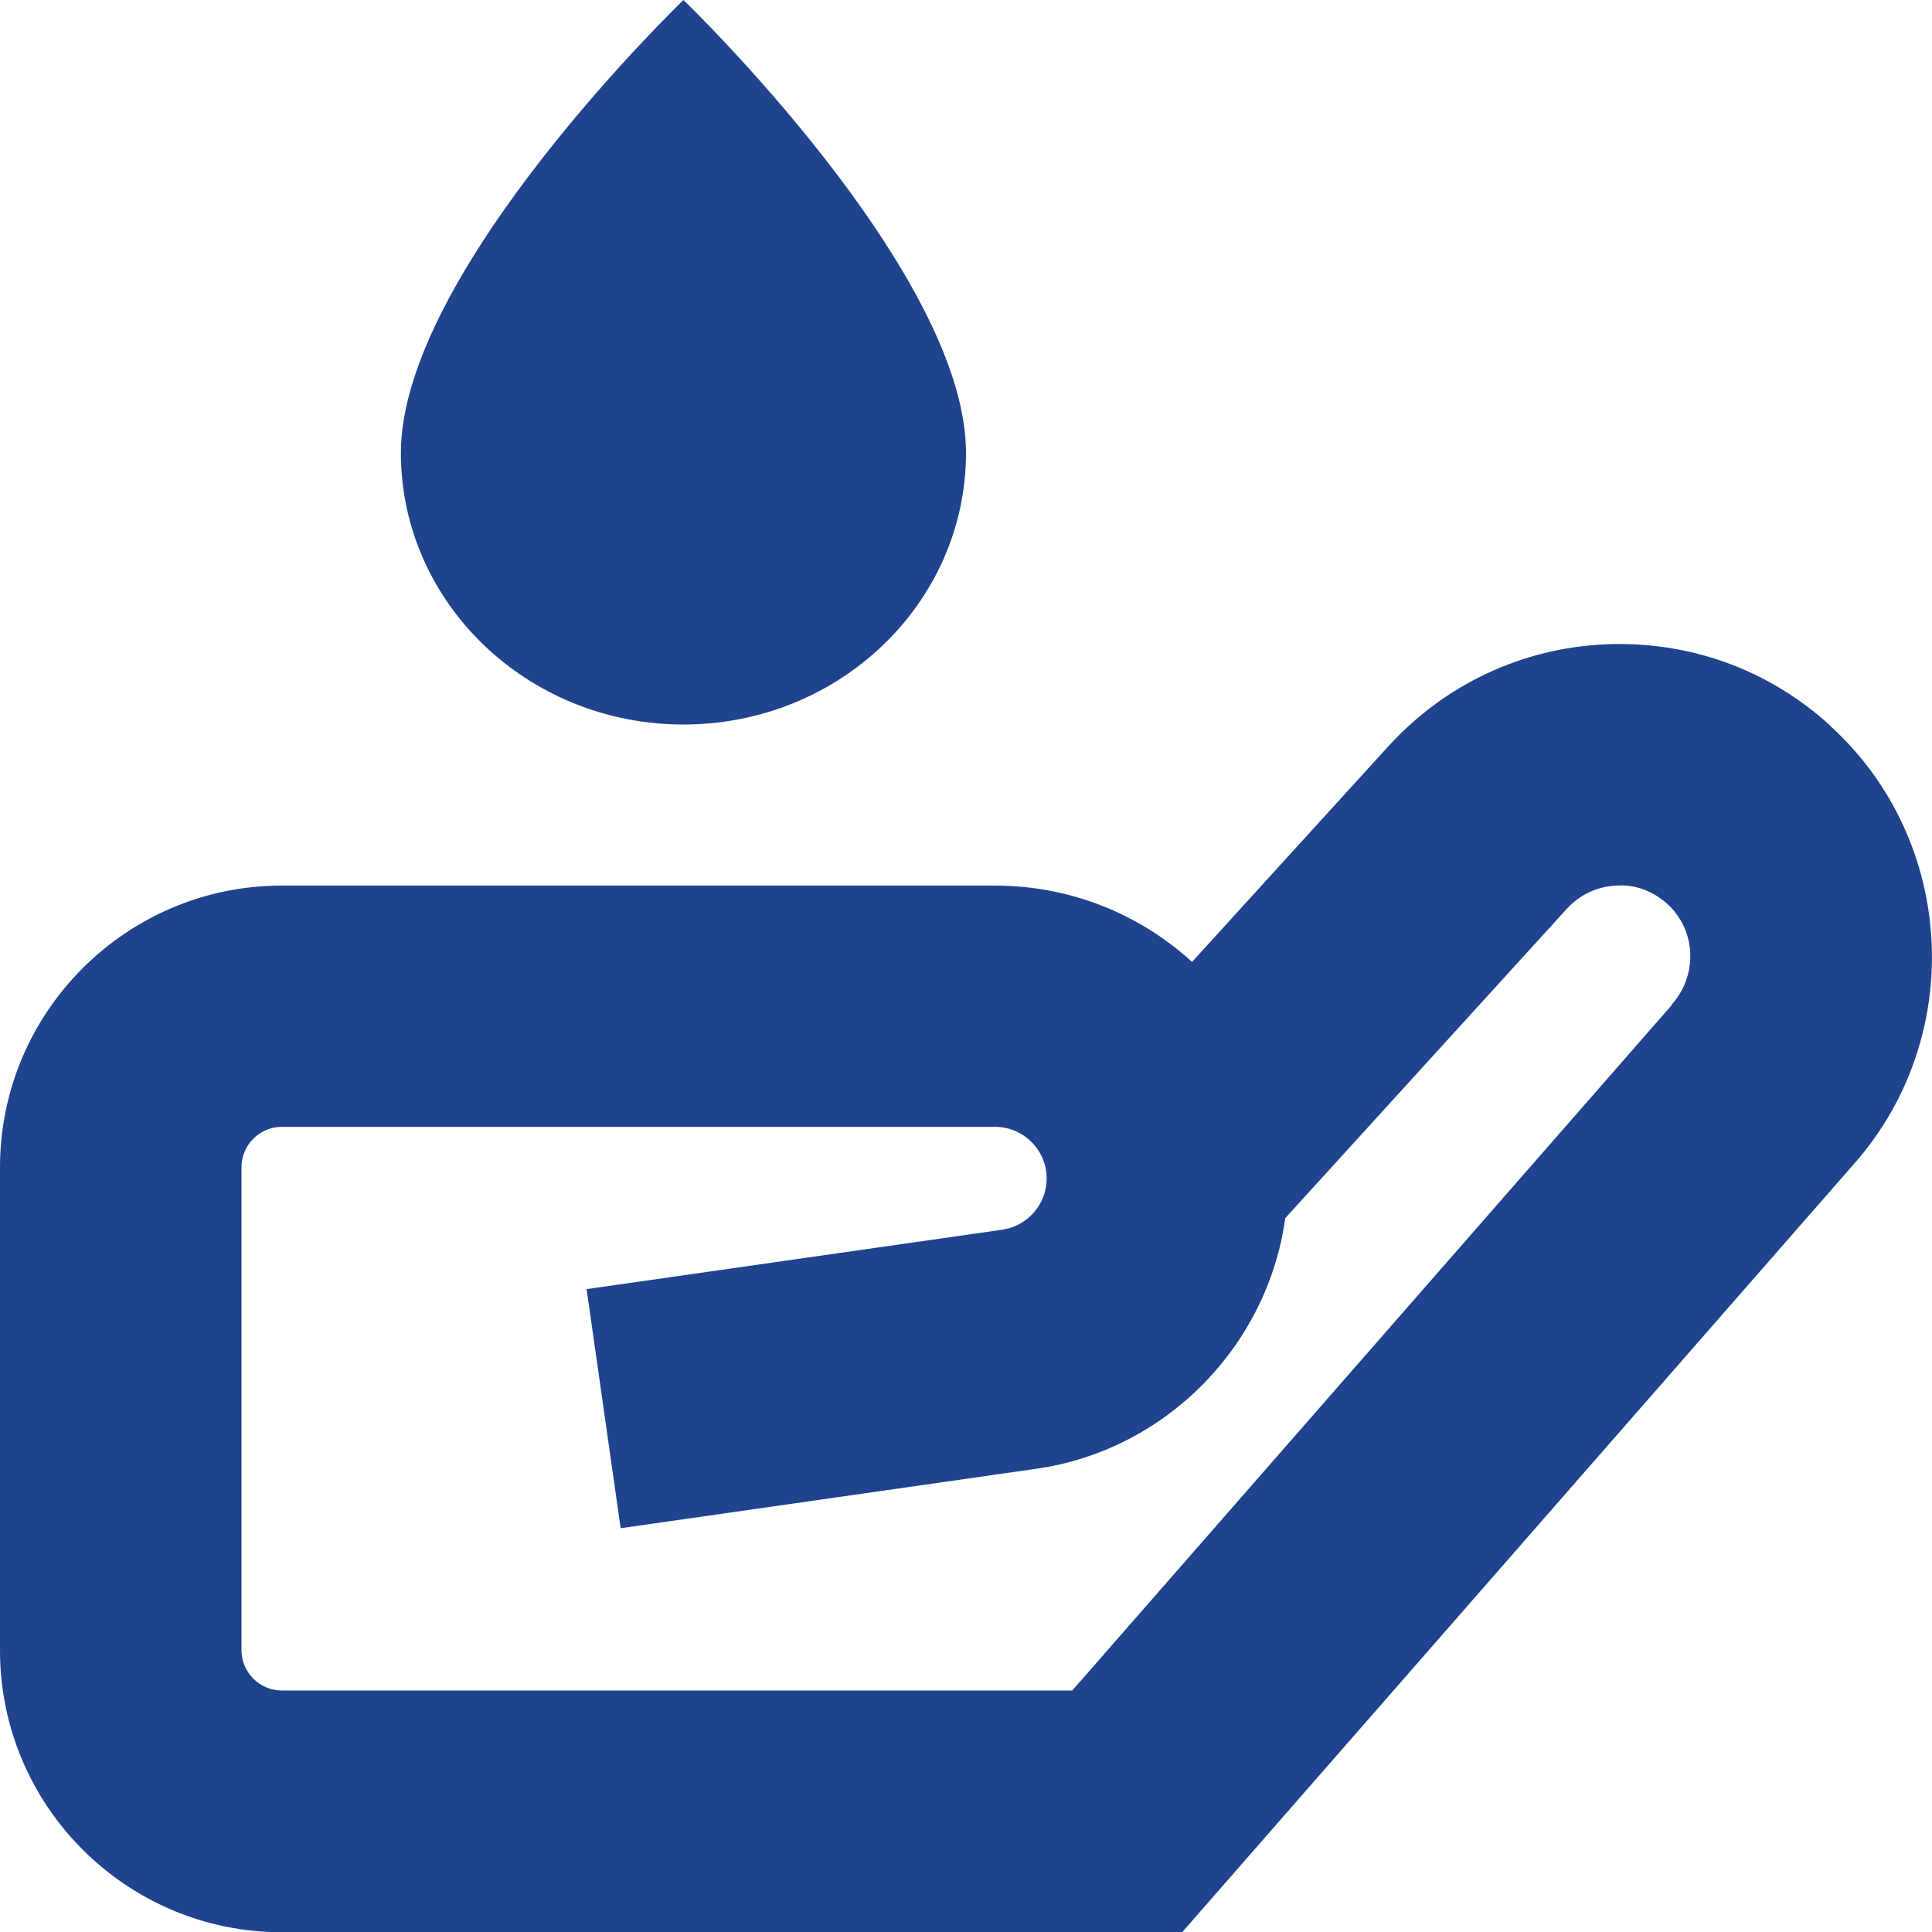 <?xml version="1.0" encoding="UTF-8"?>
<svg id="Capa_1" data-name="Capa 1" xmlns="http://www.w3.org/2000/svg" xmlns:xlink="http://www.w3.org/1999/xlink" viewBox="0 0 80 80">
  <defs>
    <style>
      .cls-1 {
        clip-path: url(#clippath);
      }

      .cls-2 {
        fill: none;
      }

      .cls-3 {
        fill: #1f448d;
      }
    </style>
    <clipPath id="clippath">
      <rect class="cls-2" width="80" height="80"/>
    </clipPath>
  </defs>
  <g class="cls-1">
    <path class="cls-3" d="m75.79,30.05c-2.55-2.33-5.84-3.52-9.32-3.37-3.46.16-6.64,1.66-8.98,4.22l-8.13,8.93c-2.16-1.97-5.02-3.16-8.17-3.16H11.67c-6.43,0-11.67,5.23-11.67,11.67v20c0,6.43,5.23,11.67,11.67,11.67h37.28l27.78-31.77c4.7-5.27,4.28-13.43-.94-18.18h0Zm-6.56,11.56l-24.83,28.39H11.67c-.92,0-1.67-.75-1.67-1.67v-20c0-.92.75-1.67,1.67-1.67h29.53c1.18,0,2.14.96,2.14,2.14,0,1.06-.79,1.97-1.84,2.12l-17.21,2.46,1.41,9.9,17.2-2.46c5.4-.77,9.59-5.1,10.32-10.38l11.66-12.81c.53-.58,1.25-.92,2.04-.96.78-.06,1.53.23,2.12.76,1.19,1.08,1.28,2.94.18,4.17h0ZM16.6,18.75C16.6,11.25,28.3,0,28.3,0c0,0,11.7,11.25,11.7,18.75,0,6.21-5.24,11.25-11.7,11.25s-11.7-5.04-11.7-11.25Z"/>
  </g>
</svg>